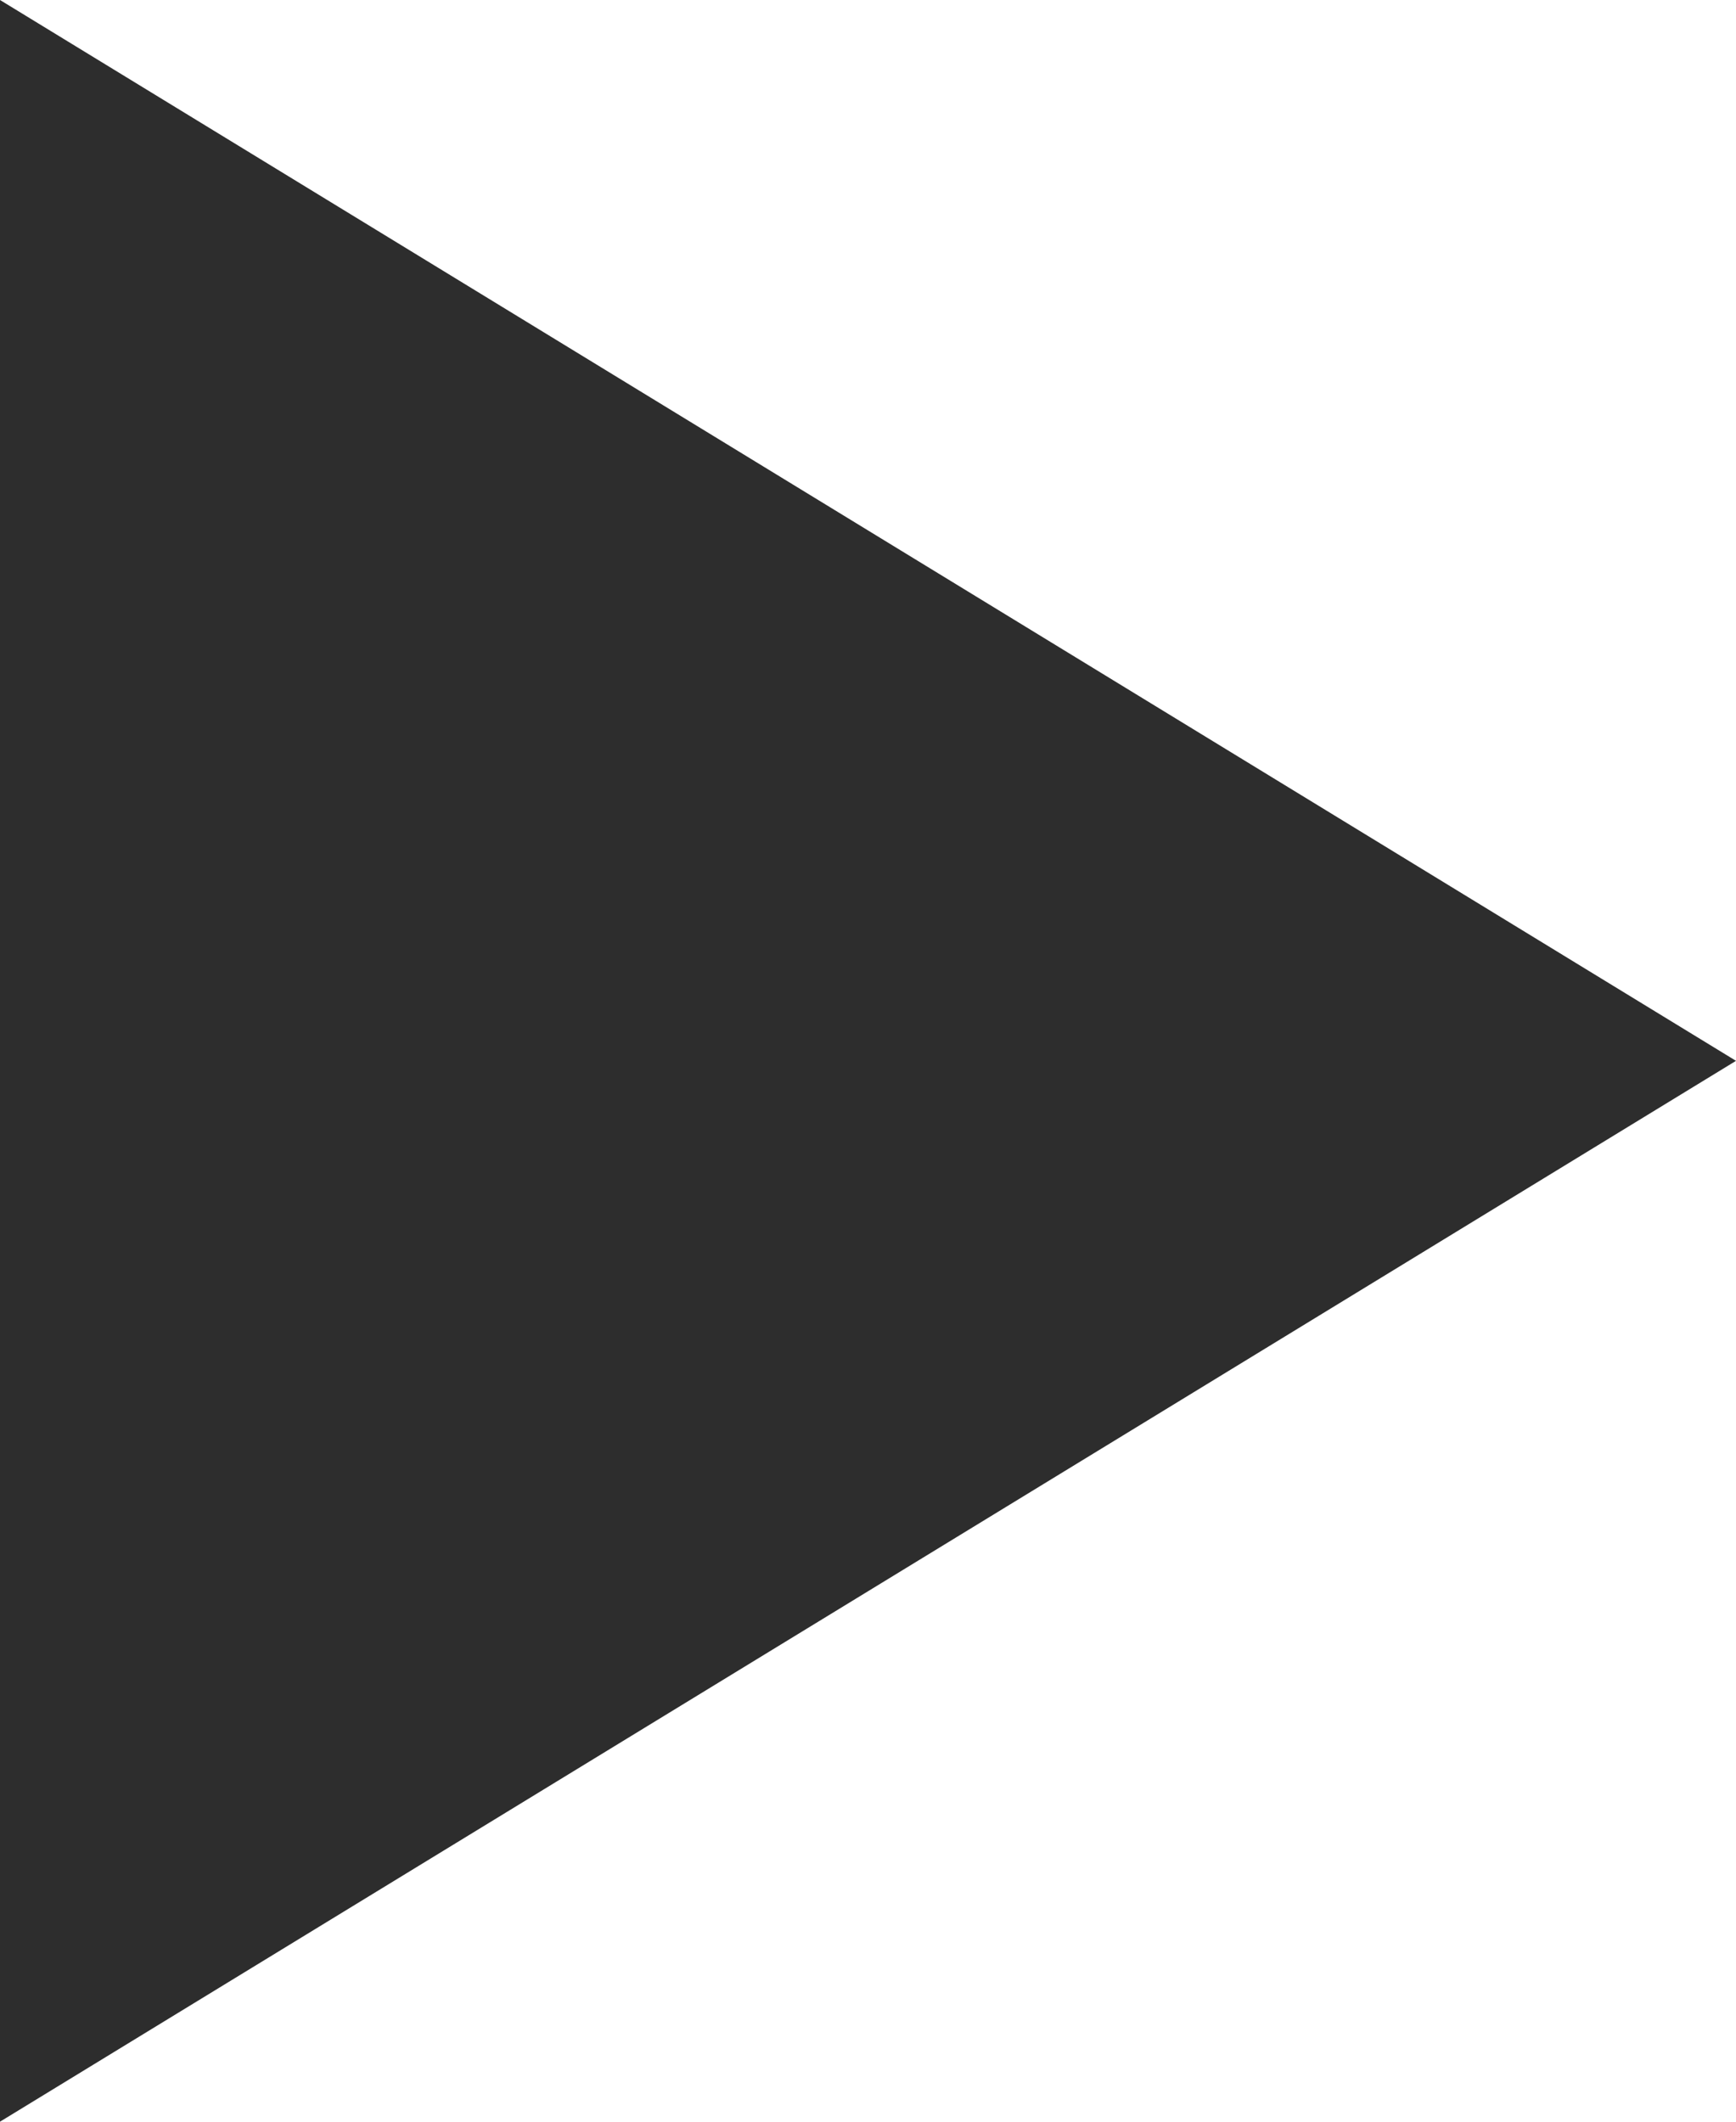 <?xml version="1.0" encoding="utf-8"?>
<!-- Generator: Adobe Illustrator 24.0.2, SVG Export Plug-In . SVG Version: 6.00 Build 0)  -->
<svg version="1.1" id="Ebene_1" xmlns="http://www.w3.org/2000/svg" xmlns:xlink="http://www.w3.org/1999/xlink" x="0px" y="0px"
	 viewBox="0 0 9 11" style="enable-background:new 0 0 9 11;" xml:space="preserve">
<style type="text/css">
	.st0{fill:#2D2D2D;}
</style>
<title>dreieck</title>
<path id="Polygon_1" class="st0" d="M9,5.5L0,11V0L9,5.5z"/>
</svg>
